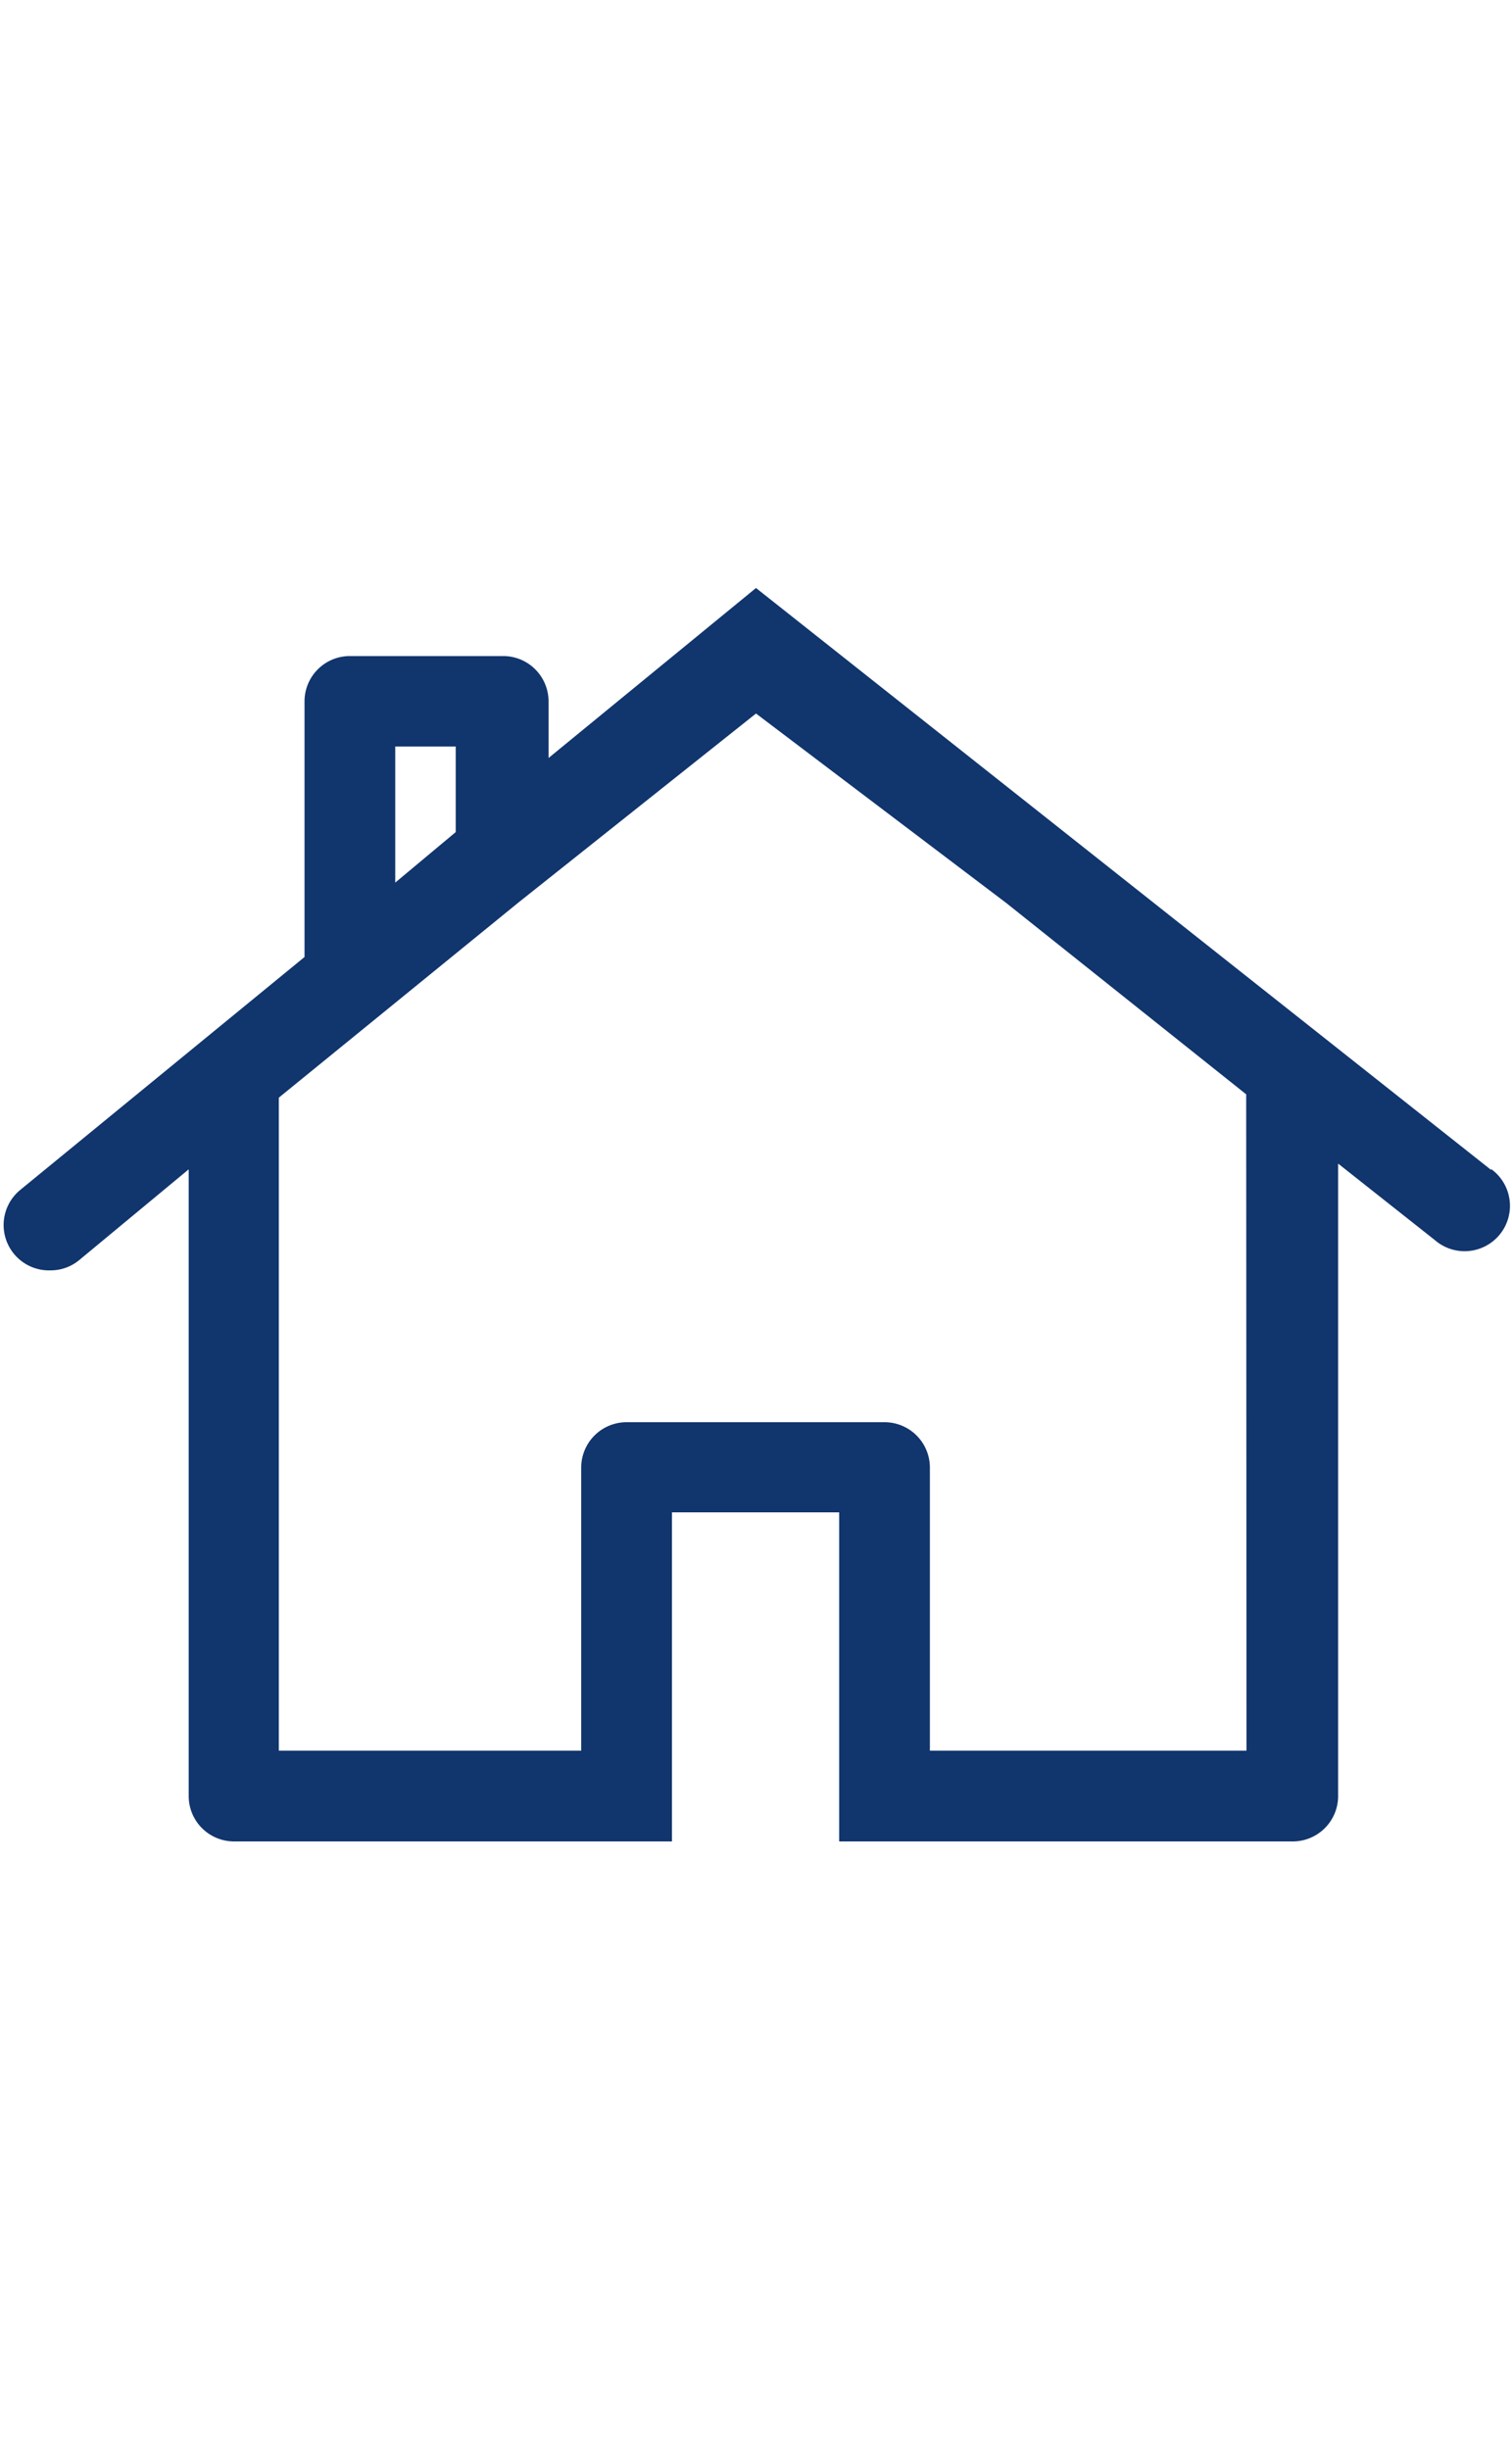 <svg xmlns="http://www.w3.org/2000/svg" width="50" height="81" viewBox="0 0 50 81">
  <defs>
    <style>
      .a {
        fill: #11356d;
      }
    </style>
  </defs>
  <path class="a" d="M49.31,38.68,25,19.44l-6.86,5.62V23.19a1.5,1.5,0,0,0-1.5-1.5H11.57a1.5,1.5,0,0,0-1.5,1.5v8.45l-9.4,7.7a1.5,1.5,0,0,0,1,2.66,1.48,1.48,0,0,0,.95-.34l3.62-3V59.38a1.5,1.5,0,0,0,1.5,1.5H22.22V50h5.53V60.88h15a1.5,1.5,0,0,0,1.5-1.5V38.47L47.45,41a1.5,1.5,0,1,0,1.86-2.35Zm-36.24-14h2v2.83l-2,1.67ZM41.22,57.88H30.75V48.52a1.5,1.5,0,0,0-1.5-1.5H20.72a1.5,1.5,0,0,0-1.5,1.5v9.36h-10V36.29l7.91-6.44L25,23.59l8.27,6.26,7.94,6.33Z"/>
</svg>
